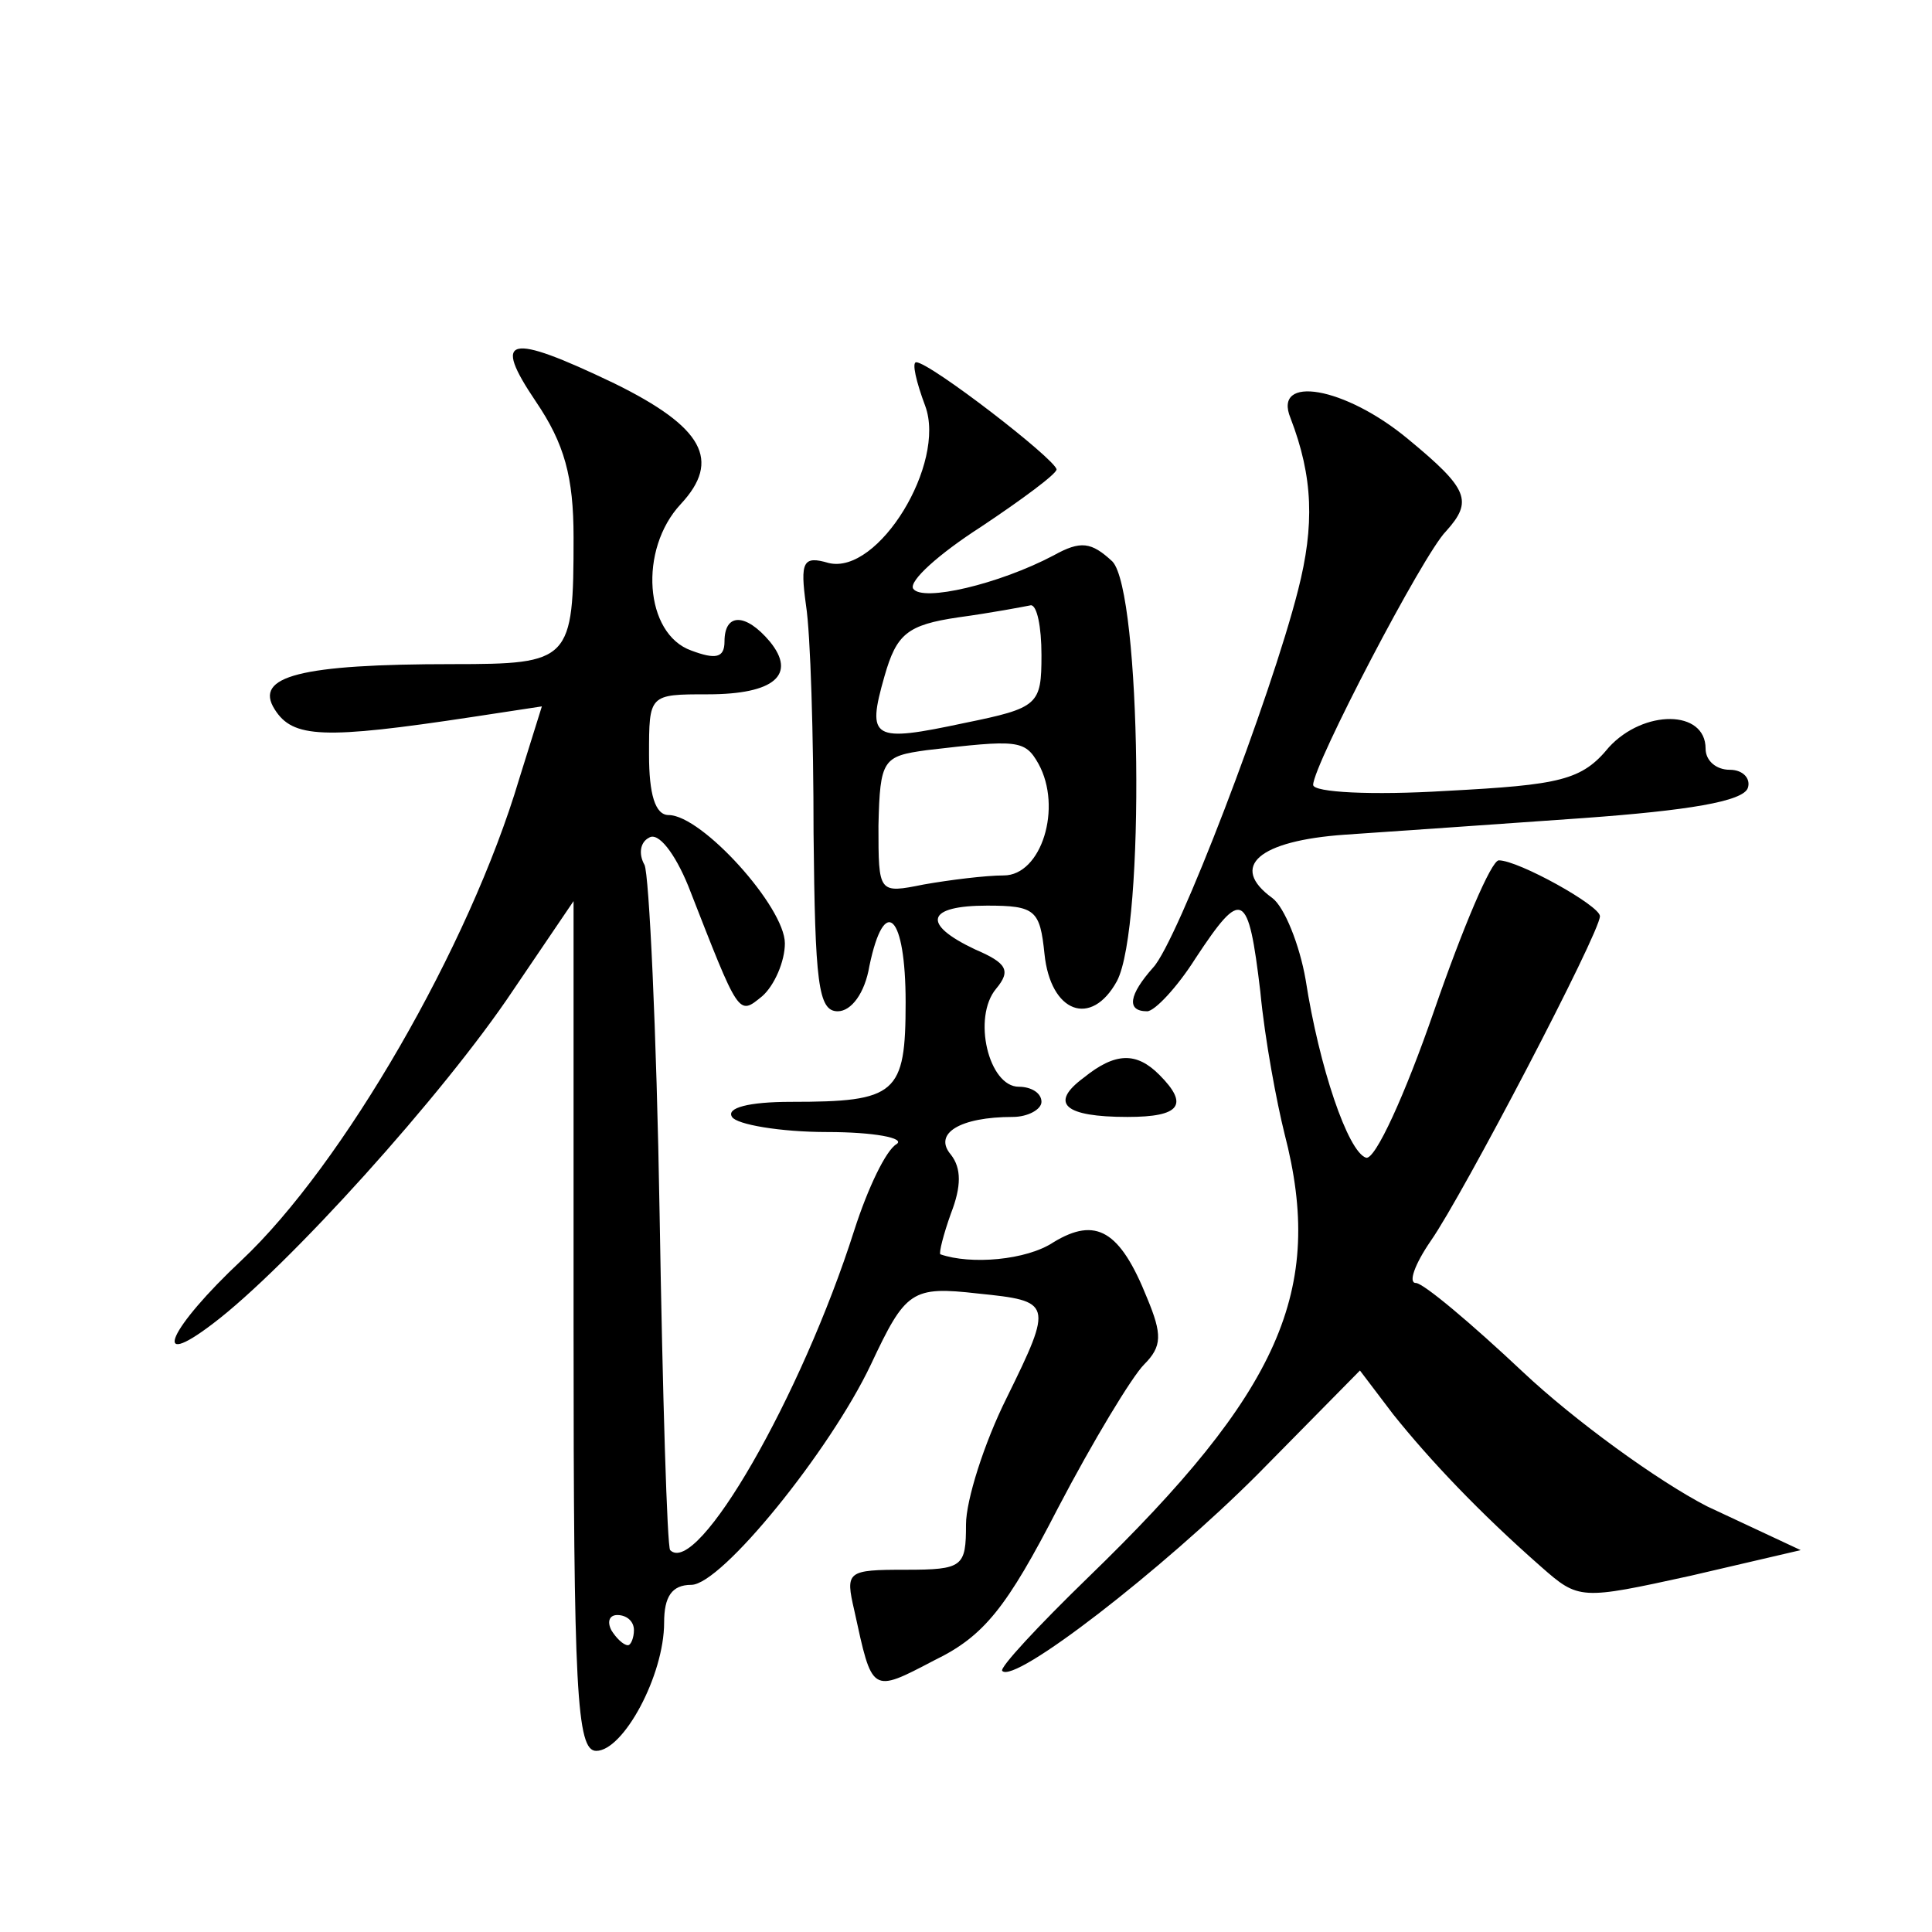 <?xml version="1.0" standalone="no"?>
<!DOCTYPE svg PUBLIC "-//W3C//DTD SVG 20010904//EN"
 "http://www.w3.org/TR/2001/REC-SVG-20010904/DTD/svg10.dtd">
<svg version="1.0" xmlns="http://www.w3.org/2000/svg"
 width="128pt" height="128pt" viewBox="0 0 128 128"
 preserveAspectRatio="xMidYMid meet">
<g transform="translate(0,128) scale(0.1,-0.1)"
fill="#0" stroke="none">
<path d="M355 1014 c19 -28 25 -50 25 -90 0 -82 -2 -84 -80 -84 -101 0 -132 -8
-118 -30 12 -19 32 -20 131 -5 l46 7 -15 -48 c-33 -111 -117 -256 -184 -319 -48
-45 -61 -74 -19 -42 49 37 153 152 199 221 l40 59 0 -282 c0 -241 2 -281 15 -281
18 0 45 50 45 85 0 17 5 25 18 25 20 0 92 89 119 146 23 49 27 52 71 47 49 -5 50
-6 19 -69 -15 -30 -27 -68 -27 -84 0 -28 -2 -30 -40 -30 -39 0 -40 -1 -34 -27 12
-55 11 -55 53 -33 33 16 48 35 82 101 23 44 49 87 57 95 12 12 12 20 2 44 -18 45
-34 54 -62 37 -18 -12 -55 -15 -75 -8 -1 1 2 13 7 27 7 18 7 30 0 39 -12 14 6 25
41 25 10 0 19 5 19 10 0 6 -7 10 -15 10 -20 0 -31 46 -15 65 10 12 7 17 -14 26
-36 17 -32 29 8 29 32 0 35 -3 38 -32 4 -39 31 -49 48 -18 19 36 16 258 -3 278
-14 13 -21 14 -39 4 -36 -19 -87 -31 -93 -22 -3 5 17 23 45 41 27 18 50 35 50 38
-1 7 -84 71 -93 71 -3 0 0 -13 6 -29 14 -38 -31 -112 -64 -104 -17 5 -19 1 -15
-28 3 -19 5 -87 5 -151 1 -99 3 -118 16 -118 9 0 18 12 21 30 10 48 24 34 24 -24
0 -61 -6 -66 -76 -66 -28 0 -43 -4 -39 -10 3 -5 32 -10 63 -10 31 0 52 -4 46 -8
-7 -4 -19 -29 -28 -57 -35 -110 -104 -230 -122 -212 -2 2 -5 102 -7 223 -2 121
-7 225 -10 231 -4 7 -3 15 3 18 6 4 17 -10 26 -32 34 -87 33 -86 49 -73 8 7 15
23 15 35 0 24 -55 85 -77 85 -9 0 -13 14 -13 40 0 40 0 40 39 40 44 0 59 13 41
35 -16 19 -30 19 -30 0 0 -11 -6 -12 -22 -6 -31 11 -35 67 -7 97 27 29 15 51 -44
80 -71 34 -81 31 -52 -12z m335 -168 c0 -33 -2 -35 -51 -45 -61 -13 -65 -11 -53
31 8 28 15 34 49 39 22 3 43 7 48 8 4 0 7 -14 7 -33z m-2 -72 c16 -29 2 -74 -23
-74 -12 0 -36 -3 -53 -6 -30 -6 -30 -6 -30 39 1 44 3 46 32 50 60 7 65 7 74 -9z
m-268 -574 c0 -5 -2 -10 -4 -10 -3 0 -8 5 -11 10 -3 6 -1 10 4 10 6 0 11 -4 11
-10z M855 1003 c15 -39 16 -71 5 -114 -18 -71 -80 -233 -96 -250 -16 -18 -18 -29
-4 -29 5 0 20 16 32 35 31 47 35 45 43 -22 3 -32 11 -74 16 -94 27 -104 -3 -171
-130 -294 -33 -32 -59 -60 -57 -62 8 -9 106 67 169 130 l68 69 22 -29 c24 -30 57
-65 98 -101 25 -22 26 -22 99 -6 l73 17 -62 29 c-33 17 -88 57 -122 89 -34 32 -66
59 -71 59 -5 0 -1 12 10 28 21 30 112 204 112 215 0 7 -54 37 -67 37 -5 0 -24 -45
-43 -100 -19 -55 -39 -99 -45 -97 -12 4 -31 60 -40 118 -4 23 -14 48 -22 54 -29
21 -9 38 48 42 30 2 101 7 158 11 69 5 106 11 109 20 2 6 -3 12 -12 12 -9 0 -16
6 -16 14 0 26 -41 26 -64 1 -18 -22 -32 -25 -108 -29 -49 -3 -88 -1 -88 4 0 13
73 153 88 168 18 20 15 28 -25 61 -42 35 -90 43 -78 14z M718 566 c-23 -17 -13
-26 29 -26 35 0 41 8 21 28 -15 15 -29 15 -50 -2z"/>
</g>
</svg>

